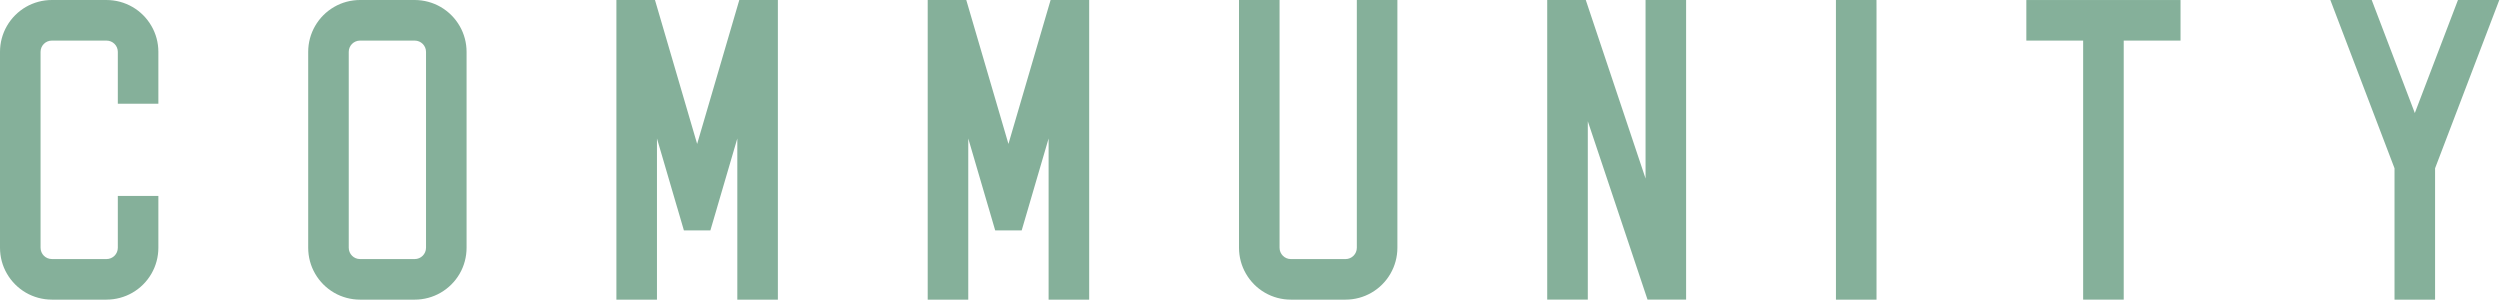 <?xml version="1.0" encoding="UTF-8"?>
<svg width="990px" height="119px" viewBox="0 0 990 119" version="1.1" xmlns="http://www.w3.org/2000/svg" xmlns:xlink="http://www.w3.org/1999/xlink">
    <title>47152C94-2B11-45ED-A6DF-C414F04ADBB7</title>
    <g id="Website" stroke="none" stroke-width="1" fill="none" fill-rule="evenodd">
        <g id="Desktop/Home-Page" transform="translate(-155, -3650)" fill="#85B09A">
            <g id="Community-solid-fill" transform="translate(155, 3650)">
                <polygon id="Fill-1" points="651.639 0.006 651.639 70.696 627.971 0.006 612.696 0.006 612.696 118.653 628.77 118.653 628.77 48.005 652.423 118.653 667.698 118.653 667.698 0.006"></polygon>
                <polygon id="Fill-2" points="727.029 0.002 727.029 34.97 727.037 38.068 727.037 79.826 727.029 79.826 727.037 118.656 743.101 118.656 743.101 3.86 743.089 0.002"></polygon>
                <path d="M537.306,0.002 L537.306,98.119 C537.306,100.584 535.301,102.592 532.833,102.592 L511.173,102.592 C508.705,102.592 506.706,100.584 506.706,98.119 L506.706,0.002 L490.644,0.002 L490.644,98.119 C490.644,101.744 491.597,105.294 493.397,108.387 C495.199,111.51 497.79,114.114 500.892,115.899 C503.99,117.703 507.546,118.656 511.173,118.656 L532.833,118.656 C536.461,118.656 540.015,117.703 543.104,115.905 C546.216,114.114 548.805,111.516 550.605,108.4 C552.41,105.3 553.366,101.744 553.366,98.119 L553.366,0.002 L537.306,0.002 Z" id="Fill-3"></path>
                <path d="M182.013,10.277 C180.213,7.161 177.616,4.563 174.512,2.763 C171.408,0.963 167.858,0.013 164.237,0 L142.573,0 C138.952,0 135.4,0.955 132.31,2.751 C129.194,4.553 126.592,7.148 124.797,10.265 C122.997,13.371 122.046,16.923 122.046,20.529 L122.046,98.117 C122.046,101.738 122.997,105.3 124.797,108.394 C126.592,111.51 129.194,114.108 132.296,115.908 C135.4,117.704 138.952,118.658 142.573,118.658 L164.237,118.658 C167.858,118.658 171.408,117.704 174.5,115.908 C177.616,114.108 180.213,111.51 182.013,108.406 C183.813,105.3 184.764,101.738 184.764,98.117 L184.764,20.529 C184.764,16.923 183.813,13.371 182.013,10.277 L182.013,10.277 Z M168.704,98.117 C168.704,100.587 166.693,102.588 164.237,102.588 L142.573,102.588 C140.103,102.588 138.104,100.587 138.104,98.117 L138.104,20.529 C138.104,18.074 140.103,16.075 142.573,16.075 L164.237,16.075 C166.693,16.075 168.704,18.074 168.704,20.529 L168.704,98.117 Z" id="Fill-8"></path>
                <polygon id="Fill-10" points="802.431 0.01 802.431 16.074 824.927 16.074 824.927 118.651 840.993 118.651 840.993 16.074 863.491 16.074 863.491 0.01"></polygon>
                <polygon id="Fill-12" points="989.72 5.96855898e-13 964.453 66.207 964.453 66.219 964.29 66.631 964.29 118.658 948.228 118.658 948.228 66.631 948.073 66.232 922.819 5.96855898e-13 939.199 5.96855898e-13 956.269 44.761 973.353 5.96855898e-13"></polygon>
                <polygon id="Fill-14" points="308.04 5.96855898e-13 308.04 118.658 291.977 118.658 291.977 54.831 284.075 81.808 283.711 83.068 283.711 83.074 281.31 91.239 270.824 91.239 268.436 83.068 268.436 83.055 268.057 81.808 260.158 54.831 260.158 118.658 244.094 118.658 244.094 5.96855898e-13 259.369 5.96855898e-13 276.067 56.995 292.766 5.96855898e-13"></polygon>
                <polygon id="Fill-16" points="431.314 5.96855898e-13 431.314 118.658 415.25 118.658 415.25 54.831 407.351 81.808 406.985 83.068 406.985 83.074 404.586 91.239 394.098 91.239 391.71 83.068 391.71 83.055 391.333 81.808 383.432 54.831 383.432 118.658 367.37 118.658 367.37 5.96855898e-13 382.645 5.96855898e-13 399.343 56.995 416.039 5.96855898e-13"></polygon>
                <path d="M62.715,41.067 L62.715,20.531 C62.715,16.916 61.763,13.368 59.963,10.275 C58.159,7.148 55.566,4.548 52.462,2.759 C49.347,0.959 45.797,0.004 42.189,0.004 L42.189,0 L20.53,0 C16.92,0 13.37,0.953 10.256,2.75 C7.152,4.55 4.552,7.148 2.754,10.262 C0.952,13.368 3.55271368e-15,16.918 3.55271368e-15,20.529 L3.55271368e-15,98.113 C3.55271368e-15,101.732 0.952,105.296 2.754,108.387 C4.552,111.504 7.152,114.103 10.256,115.901 C13.37,117.699 16.92,118.652 20.53,118.652 L20.53,118.658 L42.189,118.658 L42.189,118.652 C45.797,118.652 49.347,117.699 52.457,115.901 C55.566,114.106 58.161,111.508 59.957,108.396 C61.761,105.294 62.715,101.736 62.715,98.115 L62.715,77.591 L46.658,77.591 L46.658,98.115 C46.658,100.58 44.653,102.588 42.189,102.588 L20.53,102.588 L20.53,102.579 C18.061,102.579 16.062,100.583 16.062,98.113 L16.062,20.529 C16.062,18.071 18.061,16.073 20.53,16.073 L20.53,16.075 L42.189,16.075 C44.653,16.075 46.658,18.073 46.658,20.531 L46.658,41.067 L62.715,41.067 Z" id="Fill-5"></path>
            </g>
        </g>
    </g>
</svg>